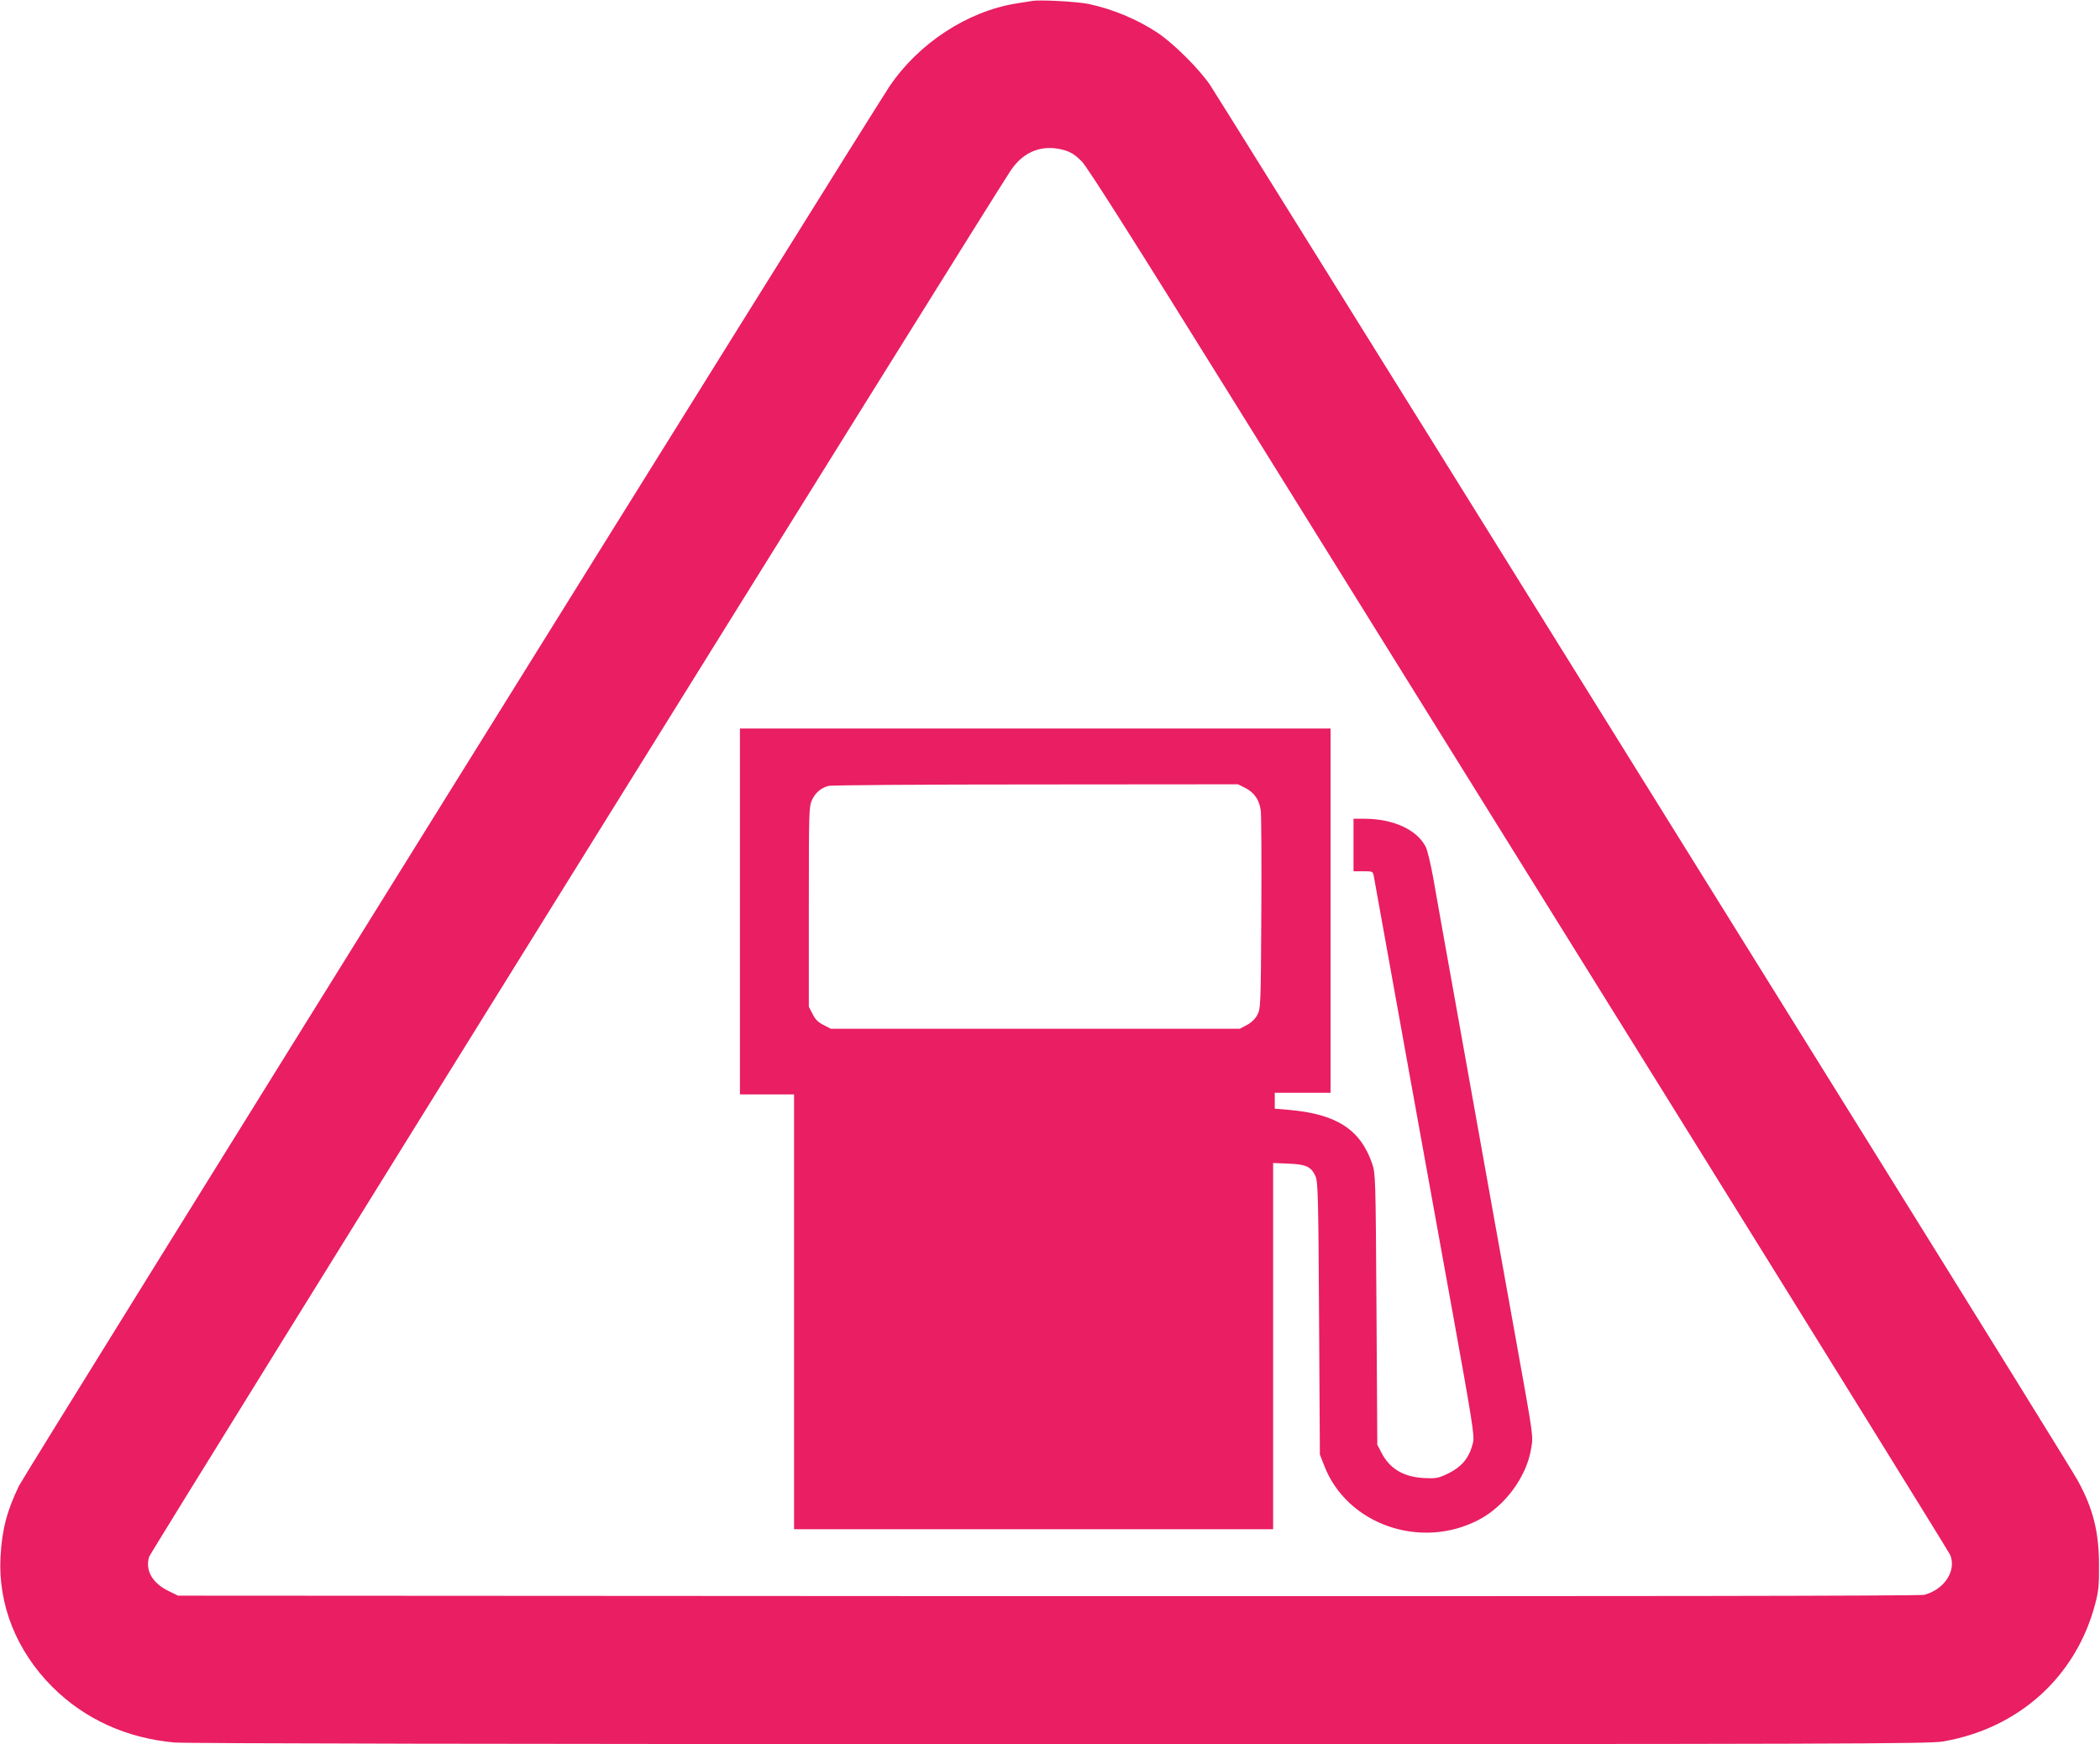 <?xml version="1.0" standalone="no"?>
<!DOCTYPE svg PUBLIC "-//W3C//DTD SVG 20010904//EN"
 "http://www.w3.org/TR/2001/REC-SVG-20010904/DTD/svg10.dtd">
<svg version="1.0" xmlns="http://www.w3.org/2000/svg"
 width="1280pt" height="1063pt" viewBox="0 0 1280 1063"
 preserveAspectRatio="xMidYMid meet">
<g transform="translate(0,1063) scale(0.1,-0.1)"
fill="#e91e63" stroke="none">
<path d="M6290 10624 c-14 -2 -56 -9 -95 -15 -299 -48 -596 -243 -773 -505
-135 -202 -5270 -8455 -5306 -8529 -74 -153 -104 -268 -113 -435 -15 -291 98
-573 316 -791 196 -196 453 -313 745 -339 71 -6 2024 -10 5397 -10 4779 0
5295 2 5380 16 462 78 814 395 930 840 20 74 24 114 23 234 0 203 -36 347
-131 519 -19 36 -607 985 -1307 2110 -700 1126 -1871 3007 -2601 4181 -731
1174 -1351 2169 -1378 2210 -65 97 -221 253 -321 320 -122 81 -271 144 -421
176 -69 14 -297 27 -345 18z m200 -910 c39 -12 65 -29 103 -67 36 -37 301
-455 927 -1462 482 -775 1658 -2667 2614 -4203 955 -1536 1744 -2809 1753
-2829 39 -96 -35 -210 -158 -243 -24 -7 -1902 -9 -5340 -8 l-5304 3 -57 28
c-100 49 -144 126 -119 209 10 33 5126 8263 5253 8451 79 117 196 160 328 121z"/>
<path d="M4510 5075 l0 -1115 165 0 165 0 0 -1325 0 -1325 1460 0 1460 0 0
1116 0 1116 94 -4 c107 -4 138 -19 164 -76 15 -33 18 -121 22 -867 l5 -830 27
-69 c138 -357 587 -514 941 -329 159 83 291 261 319 431 14 84 18 56 -92 667
-38 209 -98 544 -134 745 -36 201 -128 716 -205 1145 -77 429 -152 847 -166
929 -15 83 -35 166 -45 185 -54 105 -197 170 -372 171 l-68 0 0 -160 0 -160
59 0 c58 0 59 0 65 -32 18 -103 367 -2036 481 -2663 116 -641 133 -746 124
-784 -22 -97 -69 -154 -168 -199 -46 -21 -63 -24 -135 -20 -122 7 -207 58
-256 155 l-25 48 -5 825 c-5 808 -6 826 -26 887 -72 210 -218 304 -511 329
l-83 7 0 48 0 49 170 0 170 0 0 1110 0 1110 -1800 0 -1800 0 0 -1115z m3080
753 c56 -29 87 -74 95 -141 3 -29 5 -311 3 -627 -3 -560 -4 -576 -24 -615 -13
-25 -36 -47 -64 -62 l-43 -23 -1246 0 -1247 0 -44 23 c-33 16 -51 34 -67 67
l-23 44 0 610 c0 594 1 611 20 652 21 43 53 71 99 84 14 5 582 9 1261 9 l1236
1 44 -22z"/>
</g>
</svg>

